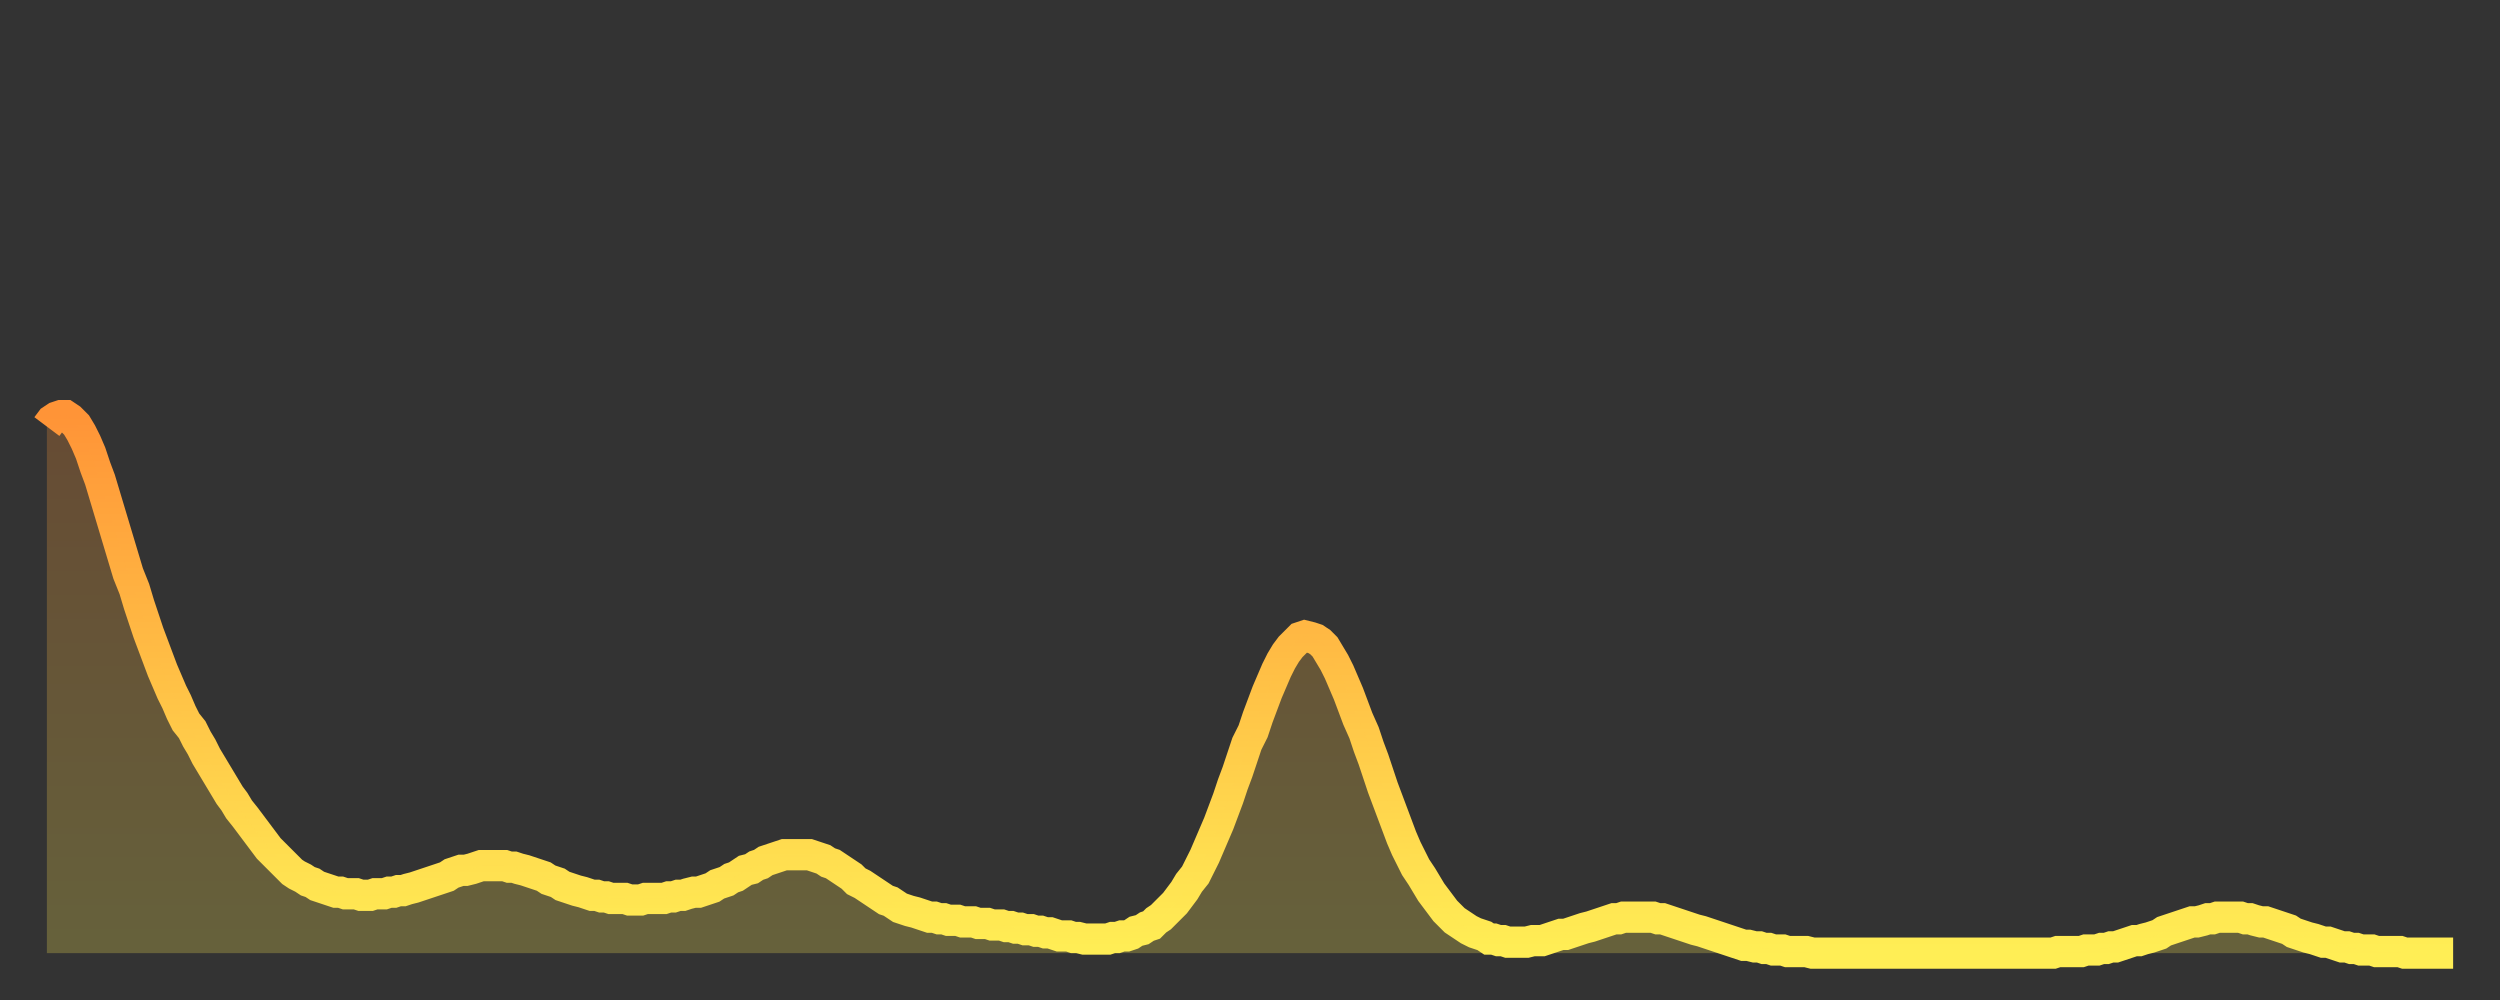 <?xml version="1.0" encoding="utf-8" ?>
<svg baseProfile="full" height="64" version="1.1" width="160" xmlns="http://www.w3.org/2000/svg" xmlns:ev="http://www.w3.org/2001/xml-events" xmlns:xlink="http://www.w3.org/1999/xlink"><rect width="100%" height="100%" fill="#333333" stroke="none"/><defs><linearGradient id="id2633114" x1="0" x2="0" y1="0" y2="1"><stop offset="0%" stop-color="#ff9437" /><stop offset="50%" stop-color="#ffc146" /><stop offset="100%" stop-color="#ffee55" /></linearGradient></defs><g transform="translate(3,3)"><g><path d="M 0.0 24.3 0.3 23.9 0.6 23.7 0.9 23.6 1.2 23.6 1.5 23.8 1.9 24.2 2.2 24.7 2.5 25.3 2.8 26.0 3.1 26.9 3.4 27.7 3.7 28.7 4.0 29.7 4.3 30.7 4.6 31.7 4.9 32.7 5.2 33.7 5.6 34.7 5.9 35.7 6.2 36.6 6.5 37.5 6.8 38.3 7.1 39.1 7.4 39.9 7.7 40.6 8.0 41.3 8.3 41.9 8.6 42.6 8.9 43.2 9.3 43.7 9.6 44.3 9.9 44.8 10.2 45.4 10.5 45.9 10.8 46.4 11.1 46.9 11.4 47.4 11.7 47.9 12.0 48.3 12.3 48.8 12.7 49.3 13.0 49.7 13.3 50.1 13.6 50.5 13.9 50.9 14.2 51.3 14.5 51.6 14.8 51.9 15.1 52.2 15.4 52.5 15.7 52.8 16.0 53.0 16.4 53.2 16.7 53.4 17.0 53.5 17.3 53.7 17.6 53.8 17.9 53.9 18.2 54.0 18.5 54.1 18.8 54.1 19.1 54.2 19.4 54.2 19.8 54.2 20.1 54.3 20.4 54.3 20.7 54.3 21.0 54.2 21.3 54.2 21.6 54.2 21.9 54.1 22.2 54.1 22.5 54.0 22.8 54.0 23.1 53.9 23.5 53.8 23.8 53.7 24.1 53.6 24.4 53.5 24.7 53.4 25.0 53.3 25.3 53.2 25.6 53.1 25.9 52.9 26.2 52.8 26.5 52.7 26.8 52.7 27.2 52.6 27.5 52.5 27.8 52.4 28.1 52.4 28.4 52.4 28.7 52.4 29.0 52.4 29.3 52.4 29.6 52.5 29.9 52.5 30.2 52.6 30.6 52.7 30.9 52.8 31.2 52.9 31.5 53.0 31.8 53.1 32.1 53.3 32.4 53.4 32.7 53.5 33.0 53.7 33.3 53.8 33.6 53.9 33.9 54.0 34.3 54.1 34.6 54.2 34.9 54.3 35.2 54.3 35.5 54.4 35.8 54.4 36.1 54.5 36.4 54.5 36.7 54.5 37.0 54.5 37.3 54.6 37.7 54.6 38.0 54.6 38.3 54.5 38.6 54.5 38.9 54.5 39.2 54.5 39.5 54.5 39.8 54.4 40.1 54.4 40.4 54.3 40.7 54.3 41.0 54.2 41.4 54.1 41.7 54.1 42.0 54.0 42.3 53.9 42.6 53.8 42.9 53.6 43.2 53.5 43.5 53.4 43.8 53.2 44.1 53.1 44.4 52.9 44.7 52.7 45.1 52.6 45.4 52.4 45.7 52.3 46.0 52.1 46.3 52.0 46.6 51.9 46.9 51.8 47.2 51.7 47.5 51.7 47.8 51.7 48.1 51.7 48.5 51.7 48.8 51.7 49.1 51.8 49.4 51.9 49.7 52.0 50.0 52.2 50.3 52.3 50.6 52.5 50.9 52.7 51.2 52.9 51.5 53.1 51.8 53.4 52.2 53.6 52.5 53.8 52.8 54.0 53.1 54.2 53.4 54.4 53.7 54.6 54.0 54.7 54.3 54.9 54.6 55.1 54.9 55.2 55.2 55.3 55.6 55.4 55.9 55.5 56.2 55.6 56.5 55.7 56.8 55.7 57.1 55.8 57.4 55.8 57.7 55.9 58.0 55.9 58.3 55.9 58.6 56.0 58.9 56.0 59.3 56.0 59.6 56.1 59.9 56.1 60.2 56.1 60.5 56.2 60.8 56.2 61.1 56.2 61.4 56.3 61.7 56.3 62.0 56.4 62.3 56.4 62.6 56.5 63.0 56.5 63.3 56.6 63.6 56.6 63.9 56.7 64.2 56.7 64.5 56.8 64.8 56.9 65.1 56.9 65.4 56.9 65.7 57.0 66.0 57.0 66.4 57.1 66.7 57.1 67.0 57.1 67.3 57.1 67.6 57.1 67.9 57.1 68.2 57.0 68.5 57.0 68.8 56.9 69.1 56.9 69.4 56.8 69.7 56.6 70.1 56.5 70.4 56.3 70.7 56.2 71.0 55.9 71.3 55.7 71.6 55.4 71.9 55.1 72.2 54.8 72.5 54.4 72.8 54.0 73.1 53.5 73.5 53.0 73.8 52.4 74.1 51.8 74.4 51.1 74.7 50.4 75.0 49.7 75.3 48.9 75.6 48.1 75.9 47.2 76.2 46.4 76.5 45.5 76.8 44.6 77.2 43.8 77.5 42.9 77.8 42.1 78.1 41.3 78.4 40.6 78.7 39.9 79.0 39.3 79.3 38.8 79.6 38.4 79.9 38.1 80.2 37.8 80.5 37.7 80.9 37.8 81.2 37.9 81.5 38.1 81.8 38.4 82.1 38.9 82.4 39.4 82.7 40.0 83.0 40.7 83.3 41.4 83.6 42.2 83.9 43.0 84.3 43.9 84.6 44.8 84.9 45.6 85.2 46.5 85.5 47.4 85.8 48.2 86.1 49.0 86.4 49.8 86.7 50.6 87.0 51.3 87.3 51.9 87.6 52.5 88.0 53.1 88.3 53.6 88.6 54.1 88.9 54.5 89.2 54.9 89.5 55.3 89.8 55.6 90.1 55.9 90.4 56.1 90.7 56.3 91.0 56.5 91.4 56.7 91.7 56.8 92.0 56.9 92.3 57.1 92.6 57.1 92.9 57.2 93.2 57.2 93.5 57.3 93.8 57.3 94.1 57.3 94.4 57.3 94.7 57.3 95.1 57.2 95.4 57.2 95.7 57.2 96.0 57.1 96.3 57.0 96.6 56.9 96.9 56.8 97.2 56.8 97.5 56.7 97.8 56.6 98.1 56.5 98.4 56.4 98.8 56.3 99.1 56.2 99.4 56.1 99.7 56.0 100.0 55.9 100.3 55.8 100.6 55.8 100.9 55.7 101.2 55.7 101.5 55.7 101.8 55.7 102.2 55.7 102.5 55.7 102.8 55.7 103.1 55.8 103.4 55.8 103.7 55.9 104.0 56.0 104.3 56.1 104.6 56.2 104.9 56.3 105.2 56.4 105.5 56.5 105.9 56.6 106.2 56.7 106.5 56.8 106.8 56.9 107.1 57.0 107.4 57.1 107.7 57.2 108.0 57.3 108.3 57.4 108.6 57.5 108.9 57.5 109.3 57.6 109.6 57.6 109.9 57.7 110.2 57.7 110.5 57.8 110.8 57.8 111.1 57.8 111.4 57.9 111.7 57.9 112.0 57.9 112.3 57.9 112.6 57.9 113.0 58.0 113.3 58.0 113.6 58.0 113.9 58.0 114.2 58.0 114.5 58.0 114.8 58.0 115.1 58.0 115.4 58.0 115.7 58.0 116.0 58.0 116.3 58.0 116.7 58.0 117.0 58.0 117.3 58.0 117.6 58.0 117.9 58.0 118.2 58.0 118.5 58.0 118.8 58.0 119.1 58.0 119.4 58.0 119.7 58.0 120.1 58.0 120.4 58.0 120.7 58.0 121.0 58.0 121.3 58.0 121.6 58.0 121.9 58.0 122.2 58.0 122.5 58.0 122.8 58.0 123.1 58.0 123.4 58.0 123.8 58.0 124.1 58.0 124.4 58.0 124.7 58.0 125.0 58.0 125.3 58.0 125.6 58.0 125.9 58.0 126.2 58.0 126.5 58.0 126.8 58.0 127.2 58.0 127.5 58.0 127.8 58.0 128.1 58.0 128.4 58.0 128.7 57.9 129.0 57.9 129.3 57.9 129.6 57.9 129.9 57.9 130.2 57.9 130.5 57.8 130.9 57.8 131.2 57.8 131.5 57.7 131.8 57.7 132.1 57.6 132.4 57.6 132.7 57.5 133.0 57.4 133.3 57.3 133.6 57.2 133.9 57.2 134.2 57.1 134.6 57.0 134.9 56.9 135.2 56.8 135.5 56.6 135.8 56.5 136.1 56.4 136.4 56.3 136.7 56.2 137.0 56.1 137.3 56.0 137.6 56.0 138.0 55.9 138.3 55.8 138.6 55.8 138.9 55.7 139.2 55.7 139.5 55.7 139.8 55.7 140.1 55.7 140.4 55.7 140.7 55.8 141.0 55.8 141.3 55.9 141.7 56.0 142.0 56.0 142.3 56.1 142.6 56.2 142.9 56.3 143.2 56.4 143.5 56.5 143.8 56.7 144.1 56.8 144.4 56.9 144.7 57.0 145.1 57.1 145.4 57.2 145.7 57.3 146.0 57.3 146.3 57.4 146.6 57.5 146.9 57.6 147.2 57.6 147.5 57.7 147.8 57.7 148.1 57.8 148.4 57.8 148.8 57.8 149.1 57.9 149.4 57.9 149.7 57.9 150.0 57.9 150.3 57.9 150.6 57.9 150.9 58.0 151.2 58.0 151.5 58.0 151.8 58.0 152.1 58.0 152.5 58.0 152.8 58.0 153.1 58.0 153.4 58.0 153.7 58.0 154.0 58.0" fill="none" id="graph-curve" opacity="1" stroke="url(#id2633114)" stroke-width="2" /><path d="M 0 58 L 0.0 24.3 0.3 23.9 0.6 23.7 0.9 23.6 1.2 23.6 1.5 23.8 1.9 24.2 2.2 24.7 2.5 25.3 2.8 26.0 3.1 26.9 3.4 27.7 3.7 28.7 4.0 29.7 4.3 30.7 4.6 31.7 4.9 32.7 5.2 33.7 5.6 34.7 5.9 35.7 6.2 36.6 6.5 37.5 6.8 38.3 7.1 39.1 7.4 39.9 7.7 40.6 8.0 41.3 8.3 41.9 8.6 42.6 8.9 43.2 9.3 43.7 9.6 44.3 9.9 44.8 10.2 45.4 10.5 45.9 10.8 46.4 11.1 46.9 11.4 47.4 11.7 47.9 12.0 48.3 12.3 48.8 12.7 49.3 13.0 49.7 13.3 50.1 13.6 50.5 13.9 50.9 14.2 51.3 14.5 51.6 14.8 51.9 15.1 52.2 15.4 52.5 15.7 52.8 16.0 53.0 16.4 53.2 16.7 53.4 17.0 53.5 17.3 53.7 17.6 53.8 17.9 53.9 18.2 54.0 18.5 54.1 18.8 54.1 19.1 54.2 19.4 54.2 19.8 54.2 20.1 54.3 20.4 54.3 20.7 54.3 21.0 54.2 21.3 54.2 21.6 54.2 21.9 54.1 22.2 54.1 22.5 54.0 22.8 54.0 23.1 53.9 23.5 53.8 23.8 53.7 24.1 53.6 24.4 53.5 24.7 53.4 25.0 53.3 25.3 53.2 25.6 53.1 25.9 52.9 26.2 52.8 26.5 52.7 26.8 52.7 27.2 52.6 27.5 52.5 27.8 52.4 28.1 52.4 28.4 52.4 28.7 52.4 29.0 52.4 29.3 52.4 29.6 52.5 29.9 52.5 30.2 52.6 30.6 52.7 30.9 52.8 31.2 52.9 31.5 53.0 31.8 53.1 32.1 53.3 32.4 53.4 32.7 53.5 33.0 53.7 33.3 53.8 33.6 53.9 33.9 54.0 34.3 54.1 34.6 54.2 34.9 54.3 35.2 54.3 35.5 54.4 35.8 54.4 36.1 54.5 36.4 54.5 36.7 54.5 37.0 54.5 37.3 54.6 37.7 54.6 38.0 54.6 38.3 54.5 38.6 54.5 38.9 54.5 39.2 54.5 39.5 54.5 39.8 54.4 40.1 54.4 40.4 54.3 40.7 54.3 41.0 54.2 41.4 54.1 41.7 54.1 42.0 54.0 42.3 53.9 42.6 53.8 42.9 53.6 43.2 53.5 43.5 53.4 43.8 53.2 44.1 53.1 44.4 52.9 44.7 52.7 45.1 52.6 45.4 52.4 45.7 52.3 46.0 52.1 46.3 52.0 46.6 51.9 46.9 51.8 47.2 51.7 47.5 51.7 47.8 51.7 48.1 51.7 48.5 51.7 48.8 51.7 49.1 51.8 49.4 51.9 49.7 52.0 50.0 52.2 50.3 52.3 50.6 52.5 50.9 52.7 51.2 52.9 51.5 53.1 51.8 53.4 52.2 53.6 52.5 53.8 52.8 54.0 53.1 54.2 53.4 54.4 53.7 54.6 54.0 54.7 54.3 54.9 54.6 55.1 54.9 55.2 55.2 55.3 55.6 55.4 55.9 55.5 56.2 55.6 56.5 55.7 56.8 55.7 57.1 55.8 57.4 55.8 57.7 55.9 58.0 55.9 58.3 55.9 58.6 56.0 58.9 56.0 59.3 56.0 59.6 56.1 59.9 56.1 60.2 56.1 60.5 56.2 60.8 56.2 61.1 56.2 61.4 56.3 61.7 56.3 62.0 56.4 62.3 56.4 62.6 56.5 63.0 56.5 63.3 56.6 63.6 56.6 63.9 56.7 64.2 56.7 64.5 56.8 64.8 56.9 65.1 56.9 65.4 56.9 65.7 57.0 66.0 57.0 66.4 57.1 66.7 57.1 67.0 57.1 67.3 57.1 67.6 57.1 67.9 57.1 68.2 57.0 68.5 57.0 68.8 56.9 69.1 56.9 69.4 56.8 69.7 56.6 70.1 56.5 70.4 56.3 70.7 56.2 71.0 55.9 71.3 55.7 71.6 55.4 71.9 55.1 72.2 54.8 72.5 54.4 72.8 54.0 73.1 53.5 73.5 53.0 73.8 52.4 74.1 51.8 74.4 51.1 74.7 50.4 75.0 49.7 75.3 48.9 75.6 48.1 75.9 47.2 76.2 46.4 76.5 45.5 76.8 44.6 77.2 43.8 77.5 42.9 77.8 42.1 78.1 41.3 78.4 40.6 78.7 39.9 79.0 39.3 79.3 38.8 79.6 38.4 79.9 38.1 80.2 37.8 80.5 37.7 80.9 37.8 81.2 37.9 81.5 38.1 81.8 38.4 82.1 38.9 82.4 39.4 82.7 40.0 83.0 40.7 83.3 41.4 83.6 42.2 83.9 43.0 84.3 43.9 84.6 44.8 84.9 45.6 85.2 46.5 85.5 47.4 85.8 48.2 86.1 49.0 86.4 49.8 86.7 50.6 87.0 51.3 87.3 51.9 87.6 52.5 88.0 53.1 88.3 53.6 88.6 54.1 88.9 54.5 89.2 54.9 89.5 55.3 89.8 55.6 90.1 55.9 90.4 56.1 90.7 56.3 91.0 56.5 91.4 56.7 91.7 56.8 92.0 56.9 92.3 57.1 92.6 57.1 92.9 57.2 93.2 57.2 93.5 57.3 93.8 57.3 94.1 57.3 94.4 57.3 94.7 57.3 95.1 57.2 95.4 57.2 95.7 57.2 96.0 57.1 96.3 57.0 96.6 56.9 96.9 56.8 97.2 56.8 97.5 56.7 97.8 56.6 98.1 56.5 98.4 56.4 98.8 56.3 99.1 56.2 99.4 56.1 99.7 56.0 100.0 55.9 100.3 55.8 100.6 55.8 100.9 55.7 101.2 55.7 101.5 55.7 101.8 55.7 102.2 55.7 102.5 55.7 102.8 55.7 103.1 55.8 103.4 55.8 103.7 55.9 104.0 56.0 104.3 56.1 104.6 56.2 104.9 56.3 105.2 56.4 105.5 56.5 105.9 56.6 106.2 56.7 106.5 56.8 106.8 56.9 107.1 57.0 107.4 57.1 107.7 57.2 108.0 57.3 108.3 57.4 108.6 57.5 108.9 57.5 109.3 57.6 109.6 57.6 109.9 57.7 110.2 57.7 110.5 57.8 110.8 57.8 111.1 57.8 111.4 57.9 111.7 57.9 112.0 57.9 112.3 57.9 112.6 57.9 113.0 58.0 113.3 58.0 113.6 58.0 113.9 58.0 114.2 58.0 114.5 58.0 114.8 58.0 115.1 58.0 115.4 58.0 115.7 58.0 116.0 58.0 116.3 58.0 116.7 58.0 117.0 58.0 117.3 58.0 117.6 58.0 117.9 58.0 118.2 58.0 118.5 58.0 118.8 58.0 119.1 58.0 119.4 58.0 119.7 58.0 120.1 58.0 120.4 58.0 120.7 58.0 121.0 58.0 121.3 58.0 121.6 58.0 121.9 58.0 122.2 58.0 122.5 58.0 122.8 58.0 123.1 58.0 123.4 58.0 123.8 58.0 124.1 58.0 124.4 58.0 124.7 58.0 125.0 58.0 125.3 58.0 125.6 58.0 125.9 58.0 126.2 58.0 126.5 58.0 126.8 58.0 127.2 58.0 127.5 58.0 127.8 58.0 128.1 58.0 128.4 58.0 128.7 57.9 129.0 57.9 129.3 57.9 129.6 57.9 129.9 57.9 130.2 57.9 130.5 57.8 130.9 57.8 131.2 57.8 131.5 57.7 131.8 57.7 132.1 57.6 132.4 57.6 132.7 57.5 133.0 57.4 133.3 57.3 133.6 57.2 133.9 57.2 134.2 57.1 134.6 57.0 134.9 56.9 135.2 56.8 135.5 56.6 135.8 56.5 136.1 56.4 136.4 56.3 136.7 56.2 137.0 56.1 137.3 56.0 137.6 56.0 138.0 55.9 138.3 55.8 138.6 55.8 138.9 55.7 139.2 55.7 139.5 55.7 139.8 55.7 140.1 55.7 140.4 55.7 140.7 55.8 141.0 55.8 141.3 55.9 141.7 56.0 142.0 56.0 142.3 56.1 142.6 56.2 142.9 56.3 143.2 56.4 143.5 56.5 143.8 56.7 144.1 56.8 144.4 56.9 144.7 57.0 145.1 57.1 145.4 57.2 145.7 57.3 146.0 57.3 146.3 57.4 146.6 57.5 146.9 57.6 147.2 57.6 147.5 57.7 147.8 57.7 148.1 57.8 148.4 57.8 148.8 57.8 149.1 57.9 149.4 57.9 149.7 57.9 150.0 57.9 150.3 57.9 150.6 57.9 150.9 58.0 151.2 58.0 151.5 58.0 151.8 58.0 152.1 58.0 152.5 58.0 152.8 58.0 153.1 58.0 153.4 58.0 153.7 58.0 154.0 58.0 154 58" fill="url(#id2633114)" fill-opacity=".25" id="graph-shadow" /></g></g></svg>